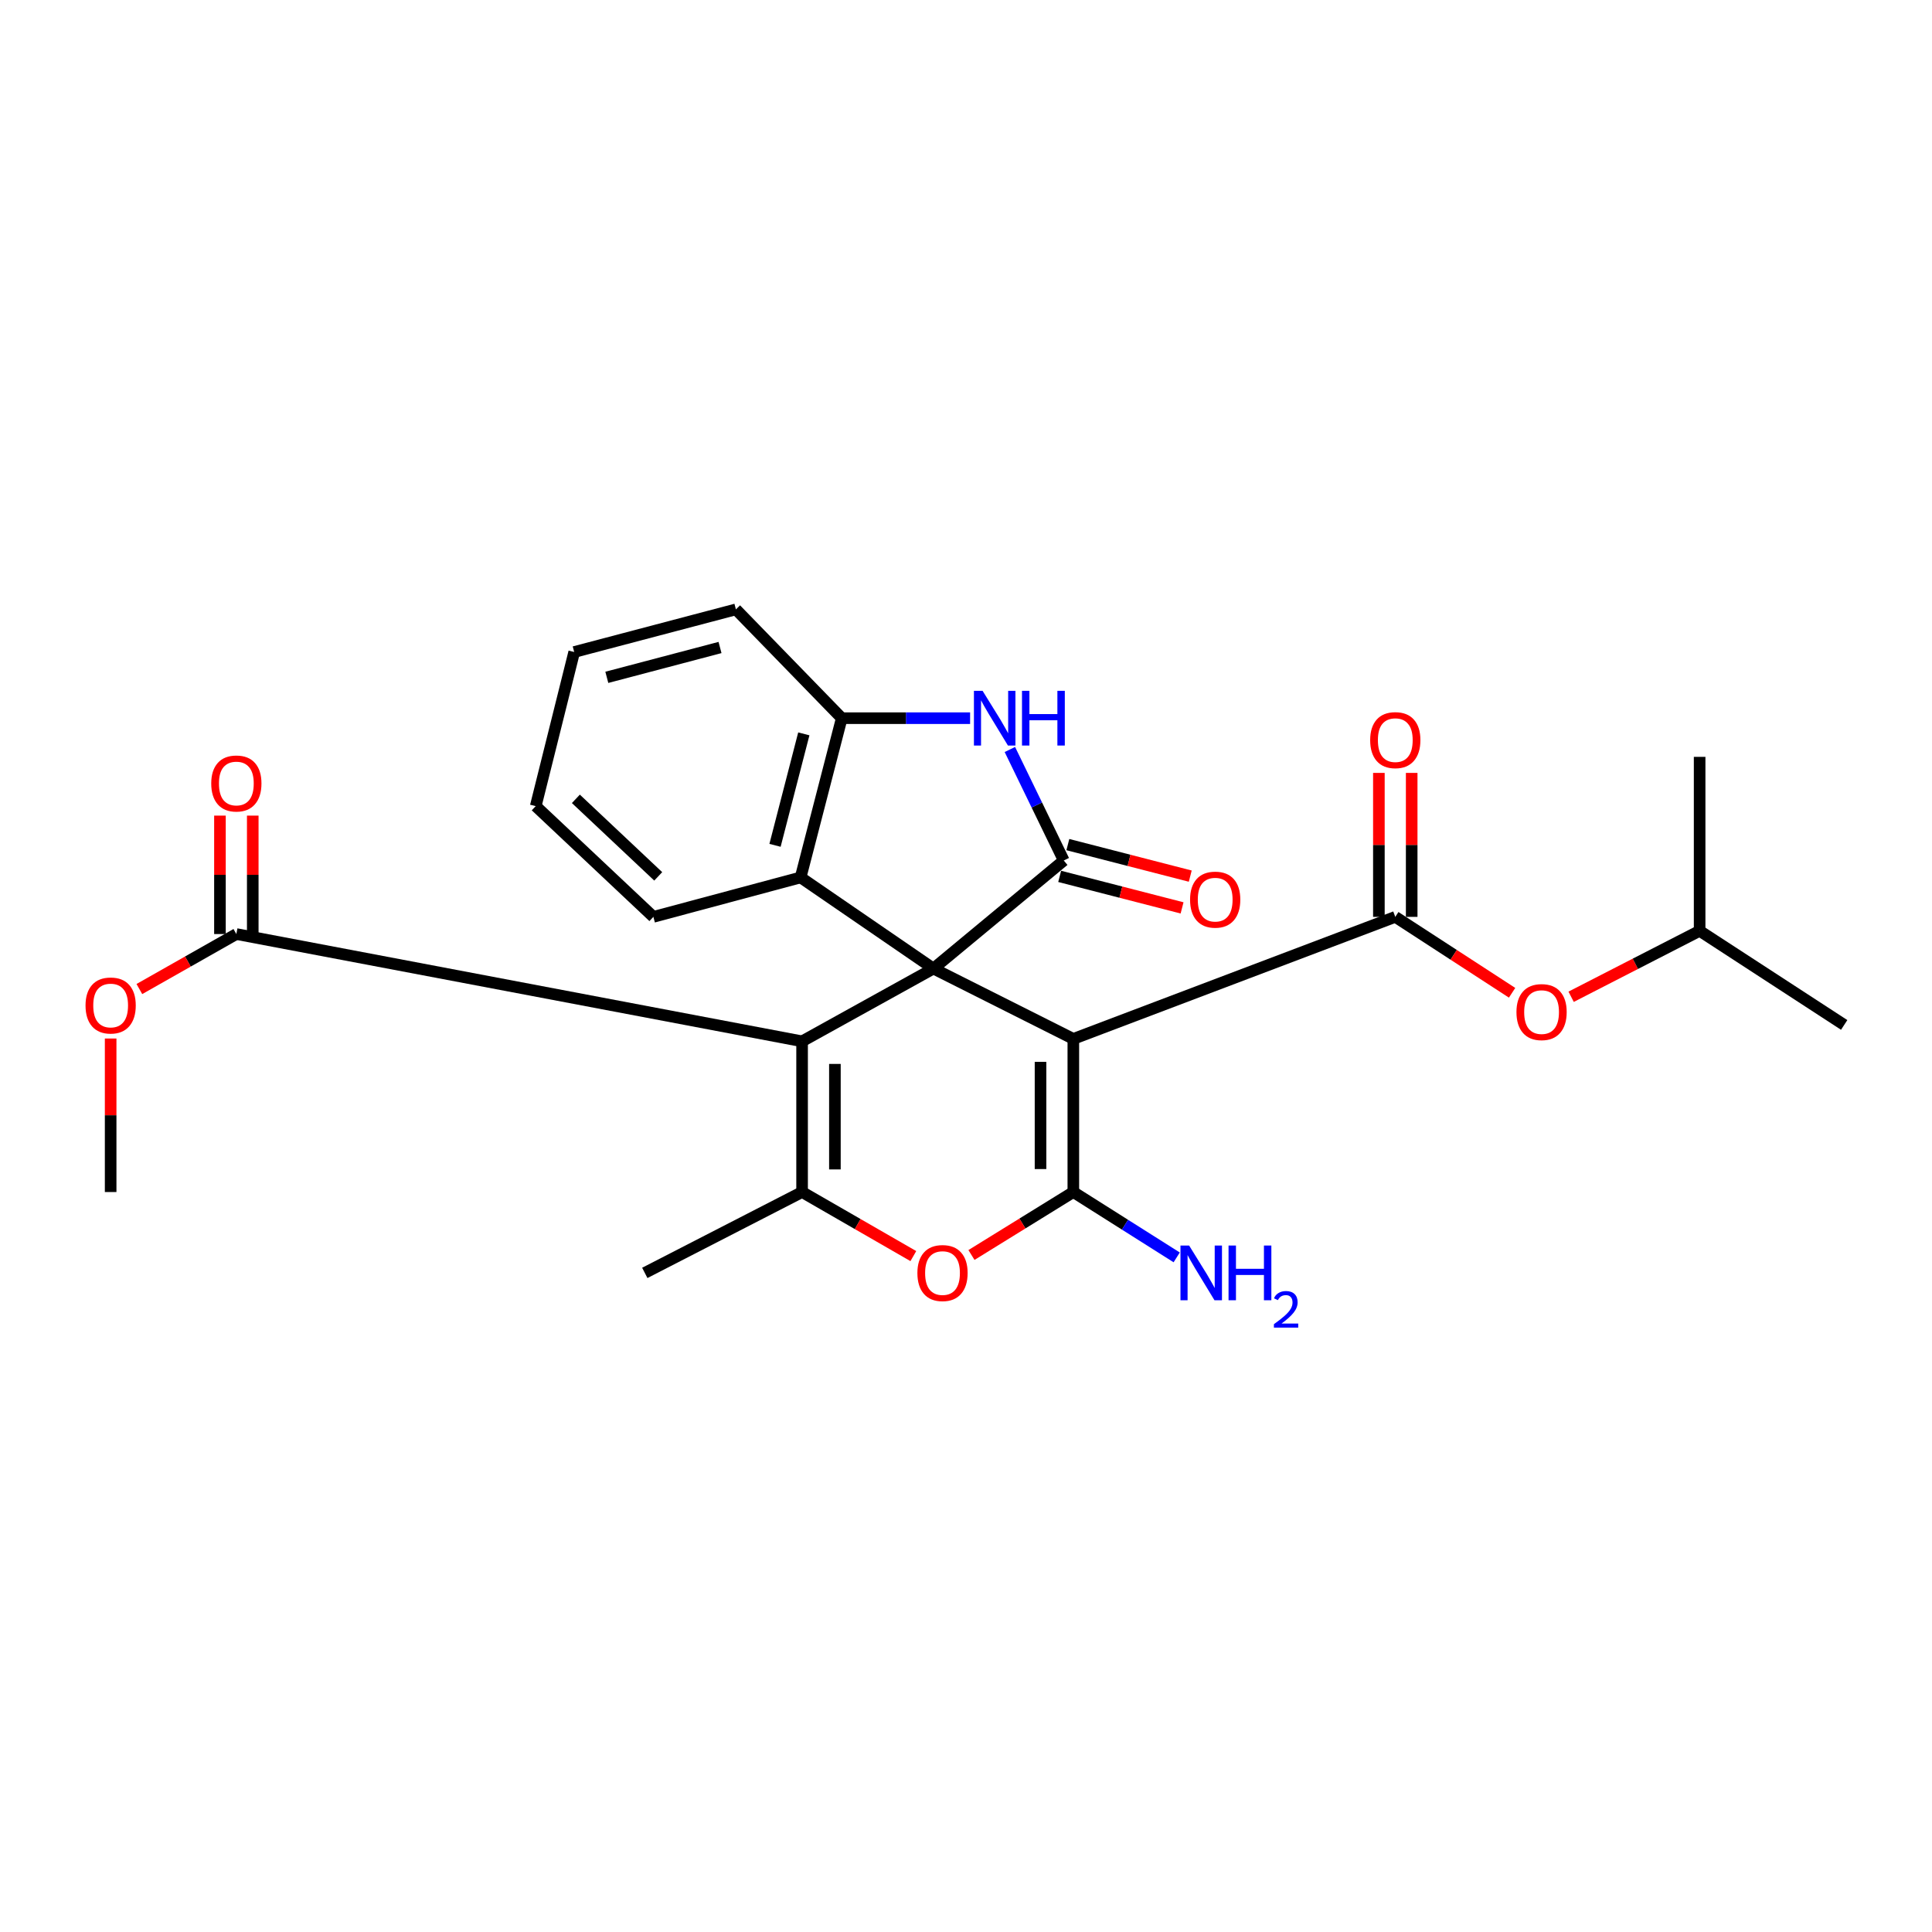 <?xml version='1.0' encoding='iso-8859-1'?>
<svg version='1.1' baseProfile='full'
              xmlns='http://www.w3.org/2000/svg'
                      xmlns:rdkit='http://www.rdkit.org/xml'
                      xmlns:xlink='http://www.w3.org/1999/xlink'
                  xml:space='preserve'
width='1000px' height='1000px' viewBox='0 0 1000 1000'>
<!-- END OF HEADER -->
<rect style='opacity:1.0;fill:#FFFFFF;stroke:none' width='1000' height='1000' x='0' y='0'> </rect>
<path class='bond-0' d='M 483.141,501.329 L 555.555,537.73' style='fill:none;fill-rule:evenodd;stroke:#000000;stroke-width:6px;stroke-linecap:butt;stroke-linejoin:miter;stroke-opacity:1' />
<path class='bond-1' d='M 483.141,501.329 L 415.162,538.985' style='fill:none;fill-rule:evenodd;stroke:#000000;stroke-width:6px;stroke-linecap:butt;stroke-linejoin:miter;stroke-opacity:1' />
<path class='bond-3' d='M 483.141,501.329 L 550.602,445.389' style='fill:none;fill-rule:evenodd;stroke:#000000;stroke-width:6px;stroke-linecap:butt;stroke-linejoin:miter;stroke-opacity:1' />
<path class='bond-8' d='M 483.141,501.329 L 414.397,454.154' style='fill:none;fill-rule:evenodd;stroke:#000000;stroke-width:6px;stroke-linecap:butt;stroke-linejoin:miter;stroke-opacity:1' />
<path class='bond-2' d='M 555.555,537.73 L 555.555,616.994' style='fill:none;fill-rule:evenodd;stroke:#000000;stroke-width:6px;stroke-linecap:butt;stroke-linejoin:miter;stroke-opacity:1' />
<path class='bond-2' d='M 538.572,549.619 L 538.572,605.104' style='fill:none;fill-rule:evenodd;stroke:#000000;stroke-width:6px;stroke-linecap:butt;stroke-linejoin:miter;stroke-opacity:1' />
<path class='bond-5' d='M 555.555,537.73 L 722.198,474.571' style='fill:none;fill-rule:evenodd;stroke:#000000;stroke-width:6px;stroke-linecap:butt;stroke-linejoin:miter;stroke-opacity:1' />
<path class='bond-4' d='M 415.162,538.985 L 415.162,616.994' style='fill:none;fill-rule:evenodd;stroke:#000000;stroke-width:6px;stroke-linecap:butt;stroke-linejoin:miter;stroke-opacity:1' />
<path class='bond-4' d='M 432.145,550.686 L 432.145,605.292' style='fill:none;fill-rule:evenodd;stroke:#000000;stroke-width:6px;stroke-linecap:butt;stroke-linejoin:miter;stroke-opacity:1' />
<path class='bond-9' d='M 415.162,538.985 L 122.335,483.459' style='fill:none;fill-rule:evenodd;stroke:#000000;stroke-width:6px;stroke-linecap:butt;stroke-linejoin:miter;stroke-opacity:1' />
<path class='bond-14' d='M 555.555,616.994 L 582.305,633.906' style='fill:none;fill-rule:evenodd;stroke:#000000;stroke-width:6px;stroke-linecap:butt;stroke-linejoin:miter;stroke-opacity:1' />
<path class='bond-14' d='M 582.305,633.906 L 609.054,650.819' style='fill:none;fill-rule:evenodd;stroke:#0000FF;stroke-width:6px;stroke-linecap:butt;stroke-linejoin:miter;stroke-opacity:1' />
<path class='bond-27' d='M 555.555,616.994 L 529.193,633.288' style='fill:none;fill-rule:evenodd;stroke:#000000;stroke-width:6px;stroke-linecap:butt;stroke-linejoin:miter;stroke-opacity:1' />
<path class='bond-27' d='M 529.193,633.288 L 502.83,649.582' style='fill:none;fill-rule:evenodd;stroke:#FF0000;stroke-width:6px;stroke-linecap:butt;stroke-linejoin:miter;stroke-opacity:1' />
<path class='bond-7' d='M 550.602,445.389 L 536.657,416.662' style='fill:none;fill-rule:evenodd;stroke:#000000;stroke-width:6px;stroke-linecap:butt;stroke-linejoin:miter;stroke-opacity:1' />
<path class='bond-7' d='M 536.657,416.662 L 522.711,387.936' style='fill:none;fill-rule:evenodd;stroke:#0000FF;stroke-width:6px;stroke-linecap:butt;stroke-linejoin:miter;stroke-opacity:1' />
<path class='bond-12' d='M 548.485,453.612 L 580.161,461.769' style='fill:none;fill-rule:evenodd;stroke:#000000;stroke-width:6px;stroke-linecap:butt;stroke-linejoin:miter;stroke-opacity:1' />
<path class='bond-12' d='M 580.161,461.769 L 611.838,469.925' style='fill:none;fill-rule:evenodd;stroke:#FF0000;stroke-width:6px;stroke-linecap:butt;stroke-linejoin:miter;stroke-opacity:1' />
<path class='bond-12' d='M 552.719,437.165 L 584.396,445.322' style='fill:none;fill-rule:evenodd;stroke:#000000;stroke-width:6px;stroke-linecap:butt;stroke-linejoin:miter;stroke-opacity:1' />
<path class='bond-12' d='M 584.396,445.322 L 616.073,453.479' style='fill:none;fill-rule:evenodd;stroke:#FF0000;stroke-width:6px;stroke-linecap:butt;stroke-linejoin:miter;stroke-opacity:1' />
<path class='bond-6' d='M 415.162,616.994 L 443.952,633.574' style='fill:none;fill-rule:evenodd;stroke:#000000;stroke-width:6px;stroke-linecap:butt;stroke-linejoin:miter;stroke-opacity:1' />
<path class='bond-6' d='M 443.952,633.574 L 472.743,650.154' style='fill:none;fill-rule:evenodd;stroke:#FF0000;stroke-width:6px;stroke-linecap:butt;stroke-linejoin:miter;stroke-opacity:1' />
<path class='bond-17' d='M 415.162,616.994 L 333.746,658.848' style='fill:none;fill-rule:evenodd;stroke:#000000;stroke-width:6px;stroke-linecap:butt;stroke-linejoin:miter;stroke-opacity:1' />
<path class='bond-11' d='M 722.198,474.571 L 752.427,494.216' style='fill:none;fill-rule:evenodd;stroke:#000000;stroke-width:6px;stroke-linecap:butt;stroke-linejoin:miter;stroke-opacity:1' />
<path class='bond-11' d='M 752.427,494.216 L 782.656,513.86' style='fill:none;fill-rule:evenodd;stroke:#FF0000;stroke-width:6px;stroke-linecap:butt;stroke-linejoin:miter;stroke-opacity:1' />
<path class='bond-13' d='M 730.689,474.571 L 730.689,437.312' style='fill:none;fill-rule:evenodd;stroke:#000000;stroke-width:6px;stroke-linecap:butt;stroke-linejoin:miter;stroke-opacity:1' />
<path class='bond-13' d='M 730.689,437.312 L 730.689,400.053' style='fill:none;fill-rule:evenodd;stroke:#FF0000;stroke-width:6px;stroke-linecap:butt;stroke-linejoin:miter;stroke-opacity:1' />
<path class='bond-13' d='M 713.706,474.571 L 713.706,437.312' style='fill:none;fill-rule:evenodd;stroke:#000000;stroke-width:6px;stroke-linecap:butt;stroke-linejoin:miter;stroke-opacity:1' />
<path class='bond-13' d='M 713.706,437.312 L 713.706,400.053' style='fill:none;fill-rule:evenodd;stroke:#FF0000;stroke-width:6px;stroke-linecap:butt;stroke-linejoin:miter;stroke-opacity:1' />
<path class='bond-26' d='M 502.124,371.729 L 468.908,371.729' style='fill:none;fill-rule:evenodd;stroke:#0000FF;stroke-width:6px;stroke-linecap:butt;stroke-linejoin:miter;stroke-opacity:1' />
<path class='bond-26' d='M 468.908,371.729 L 435.692,371.729' style='fill:none;fill-rule:evenodd;stroke:#000000;stroke-width:6px;stroke-linecap:butt;stroke-linejoin:miter;stroke-opacity:1' />
<path class='bond-10' d='M 414.397,454.154 L 435.692,371.729' style='fill:none;fill-rule:evenodd;stroke:#000000;stroke-width:6px;stroke-linecap:butt;stroke-linejoin:miter;stroke-opacity:1' />
<path class='bond-10' d='M 401.148,437.542 L 416.055,379.845' style='fill:none;fill-rule:evenodd;stroke:#000000;stroke-width:6px;stroke-linecap:butt;stroke-linejoin:miter;stroke-opacity:1' />
<path class='bond-18' d='M 414.397,454.154 L 338.19,474.571' style='fill:none;fill-rule:evenodd;stroke:#000000;stroke-width:6px;stroke-linecap:butt;stroke-linejoin:miter;stroke-opacity:1' />
<path class='bond-15' d='M 130.827,483.459 L 130.827,452.81' style='fill:none;fill-rule:evenodd;stroke:#000000;stroke-width:6px;stroke-linecap:butt;stroke-linejoin:miter;stroke-opacity:1' />
<path class='bond-15' d='M 130.827,452.81 L 130.827,422.16' style='fill:none;fill-rule:evenodd;stroke:#FF0000;stroke-width:6px;stroke-linecap:butt;stroke-linejoin:miter;stroke-opacity:1' />
<path class='bond-15' d='M 113.843,483.459 L 113.843,452.81' style='fill:none;fill-rule:evenodd;stroke:#000000;stroke-width:6px;stroke-linecap:butt;stroke-linejoin:miter;stroke-opacity:1' />
<path class='bond-15' d='M 113.843,452.81 L 113.843,422.16' style='fill:none;fill-rule:evenodd;stroke:#FF0000;stroke-width:6px;stroke-linecap:butt;stroke-linejoin:miter;stroke-opacity:1' />
<path class='bond-16' d='M 122.335,483.459 L 97.238,497.693' style='fill:none;fill-rule:evenodd;stroke:#000000;stroke-width:6px;stroke-linecap:butt;stroke-linejoin:miter;stroke-opacity:1' />
<path class='bond-16' d='M 97.238,497.693 L 72.141,511.926' style='fill:none;fill-rule:evenodd;stroke:#FF0000;stroke-width:6px;stroke-linecap:butt;stroke-linejoin:miter;stroke-opacity:1' />
<path class='bond-20' d='M 435.692,371.729 L 380.903,315.411' style='fill:none;fill-rule:evenodd;stroke:#000000;stroke-width:6px;stroke-linecap:butt;stroke-linejoin:miter;stroke-opacity:1' />
<path class='bond-19' d='M 813.213,515.926 L 846.469,498.862' style='fill:none;fill-rule:evenodd;stroke:#FF0000;stroke-width:6px;stroke-linecap:butt;stroke-linejoin:miter;stroke-opacity:1' />
<path class='bond-19' d='M 846.469,498.862 L 879.725,481.799' style='fill:none;fill-rule:evenodd;stroke:#000000;stroke-width:6px;stroke-linecap:butt;stroke-linejoin:miter;stroke-opacity:1' />
<path class='bond-21' d='M 57.271,537.536 L 57.271,577.265' style='fill:none;fill-rule:evenodd;stroke:#FF0000;stroke-width:6px;stroke-linecap:butt;stroke-linejoin:miter;stroke-opacity:1' />
<path class='bond-21' d='M 57.271,577.265 L 57.271,616.994' style='fill:none;fill-rule:evenodd;stroke:#000000;stroke-width:6px;stroke-linecap:butt;stroke-linejoin:miter;stroke-opacity:1' />
<path class='bond-24' d='M 338.19,474.571 L 277.296,417.244' style='fill:none;fill-rule:evenodd;stroke:#000000;stroke-width:6px;stroke-linecap:butt;stroke-linejoin:miter;stroke-opacity:1' />
<path class='bond-24' d='M 340.698,453.607 L 298.072,413.477' style='fill:none;fill-rule:evenodd;stroke:#000000;stroke-width:6px;stroke-linecap:butt;stroke-linejoin:miter;stroke-opacity:1' />
<path class='bond-22' d='M 879.725,481.799 L 954.545,530.502' style='fill:none;fill-rule:evenodd;stroke:#000000;stroke-width:6px;stroke-linecap:butt;stroke-linejoin:miter;stroke-opacity:1' />
<path class='bond-23' d='M 879.725,481.799 L 879.725,391.75' style='fill:none;fill-rule:evenodd;stroke:#000000;stroke-width:6px;stroke-linecap:butt;stroke-linejoin:miter;stroke-opacity:1' />
<path class='bond-28' d='M 380.903,315.411 L 297.204,337.48' style='fill:none;fill-rule:evenodd;stroke:#000000;stroke-width:6px;stroke-linecap:butt;stroke-linejoin:miter;stroke-opacity:1' />
<path class='bond-28' d='M 372.678,335.143 L 314.089,350.591' style='fill:none;fill-rule:evenodd;stroke:#000000;stroke-width:6px;stroke-linecap:butt;stroke-linejoin:miter;stroke-opacity:1' />
<path class='bond-25' d='M 277.296,417.244 L 297.204,337.48' style='fill:none;fill-rule:evenodd;stroke:#000000;stroke-width:6px;stroke-linecap:butt;stroke-linejoin:miter;stroke-opacity:1' />
<path  class='atom-7' d='M 474.84 658.928
Q 474.84 652.128, 478.2 648.328
Q 481.56 644.528, 487.84 644.528
Q 494.12 644.528, 497.48 648.328
Q 500.84 652.128, 500.84 658.928
Q 500.84 665.808, 497.44 669.728
Q 494.04 673.608, 487.84 673.608
Q 481.6 673.608, 478.2 669.728
Q 474.84 665.848, 474.84 658.928
M 487.84 670.408
Q 492.16 670.408, 494.48 667.528
Q 496.84 664.608, 496.84 658.928
Q 496.84 653.368, 494.48 650.568
Q 492.16 647.728, 487.84 647.728
Q 483.52 647.728, 481.16 650.528
Q 478.84 653.328, 478.84 658.928
Q 478.84 664.648, 481.16 667.528
Q 483.52 670.408, 487.84 670.408
' fill='#FF0000'/>
<path  class='atom-8' d='M 508.583 357.569
L 517.863 372.569
Q 518.783 374.049, 520.263 376.729
Q 521.743 379.409, 521.823 379.569
L 521.823 357.569
L 525.583 357.569
L 525.583 385.889
L 521.703 385.889
L 511.743 369.489
Q 510.583 367.569, 509.343 365.369
Q 508.143 363.169, 507.783 362.489
L 507.783 385.889
L 504.103 385.889
L 504.103 357.569
L 508.583 357.569
' fill='#0000FF'/>
<path  class='atom-8' d='M 528.983 357.569
L 532.823 357.569
L 532.823 369.609
L 547.303 369.609
L 547.303 357.569
L 551.143 357.569
L 551.143 385.889
L 547.303 385.889
L 547.303 372.809
L 532.823 372.809
L 532.823 385.889
L 528.983 385.889
L 528.983 357.569
' fill='#0000FF'/>
<path  class='atom-12' d='M 784.914 523.855
Q 784.914 517.055, 788.274 513.255
Q 791.634 509.455, 797.914 509.455
Q 804.194 509.455, 807.554 513.255
Q 810.914 517.055, 810.914 523.855
Q 810.914 530.735, 807.514 534.655
Q 804.114 538.535, 797.914 538.535
Q 791.674 538.535, 788.274 534.655
Q 784.914 530.775, 784.914 523.855
M 797.914 535.335
Q 802.234 535.335, 804.554 532.455
Q 806.914 529.535, 806.914 523.855
Q 806.914 518.295, 804.554 515.495
Q 802.234 512.655, 797.914 512.655
Q 793.594 512.655, 791.234 515.455
Q 788.914 518.255, 788.914 523.855
Q 788.914 529.575, 791.234 532.455
Q 793.594 535.335, 797.914 535.335
' fill='#FF0000'/>
<path  class='atom-13' d='M 615.979 465.65
Q 615.979 458.85, 619.339 455.05
Q 622.699 451.25, 628.979 451.25
Q 635.259 451.25, 638.619 455.05
Q 641.979 458.85, 641.979 465.65
Q 641.979 472.53, 638.579 476.45
Q 635.179 480.33, 628.979 480.33
Q 622.739 480.33, 619.339 476.45
Q 615.979 472.57, 615.979 465.65
M 628.979 477.13
Q 633.299 477.13, 635.619 474.25
Q 637.979 471.33, 637.979 465.65
Q 637.979 460.09, 635.619 457.29
Q 633.299 454.45, 628.979 454.45
Q 624.659 454.45, 622.299 457.25
Q 619.979 460.05, 619.979 465.65
Q 619.979 471.37, 622.299 474.25
Q 624.659 477.13, 628.979 477.13
' fill='#FF0000'/>
<path  class='atom-14' d='M 709.198 383.084
Q 709.198 376.284, 712.558 372.484
Q 715.918 368.684, 722.198 368.684
Q 728.478 368.684, 731.838 372.484
Q 735.198 376.284, 735.198 383.084
Q 735.198 389.964, 731.798 393.884
Q 728.398 397.764, 722.198 397.764
Q 715.958 397.764, 712.558 393.884
Q 709.198 390.004, 709.198 383.084
M 722.198 394.564
Q 726.518 394.564, 728.838 391.684
Q 731.198 388.764, 731.198 383.084
Q 731.198 377.524, 728.838 374.724
Q 726.518 371.884, 722.198 371.884
Q 717.878 371.884, 715.518 374.684
Q 713.198 377.484, 713.198 383.084
Q 713.198 388.804, 715.518 391.684
Q 717.878 394.564, 722.198 394.564
' fill='#FF0000'/>
<path  class='atom-15' d='M 615.492 644.688
L 624.772 659.688
Q 625.692 661.168, 627.172 663.848
Q 628.652 666.528, 628.732 666.688
L 628.732 644.688
L 632.492 644.688
L 632.492 673.008
L 628.612 673.008
L 618.652 656.608
Q 617.492 654.688, 616.252 652.488
Q 615.052 650.288, 614.692 649.608
L 614.692 673.008
L 611.012 673.008
L 611.012 644.688
L 615.492 644.688
' fill='#0000FF'/>
<path  class='atom-15' d='M 635.892 644.688
L 639.732 644.688
L 639.732 656.728
L 654.212 656.728
L 654.212 644.688
L 658.052 644.688
L 658.052 673.008
L 654.212 673.008
L 654.212 659.928
L 639.732 659.928
L 639.732 673.008
L 635.892 673.008
L 635.892 644.688
' fill='#0000FF'/>
<path  class='atom-15' d='M 659.425 672.014
Q 660.111 670.245, 661.748 669.268
Q 663.385 668.265, 665.655 668.265
Q 668.48 668.265, 670.064 669.796
Q 671.648 671.328, 671.648 674.047
Q 671.648 676.819, 669.589 679.406
Q 667.556 681.993, 663.332 685.056
L 671.965 685.056
L 671.965 687.168
L 659.372 687.168
L 659.372 685.399
Q 662.857 682.917, 664.916 681.069
Q 667.001 679.221, 668.005 677.558
Q 669.008 675.895, 669.008 674.179
Q 669.008 672.384, 668.11 671.38
Q 667.213 670.377, 665.655 670.377
Q 664.15 670.377, 663.147 670.984
Q 662.144 671.592, 661.431 672.938
L 659.425 672.014
' fill='#0000FF'/>
<path  class='atom-16' d='M 109.335 405.53
Q 109.335 398.73, 112.695 394.93
Q 116.055 391.13, 122.335 391.13
Q 128.615 391.13, 131.975 394.93
Q 135.335 398.73, 135.335 405.53
Q 135.335 412.41, 131.935 416.33
Q 128.535 420.21, 122.335 420.21
Q 116.095 420.21, 112.695 416.33
Q 109.335 412.45, 109.335 405.53
M 122.335 417.01
Q 126.655 417.01, 128.975 414.13
Q 131.335 411.21, 131.335 405.53
Q 131.335 399.97, 128.975 397.17
Q 126.655 394.33, 122.335 394.33
Q 118.015 394.33, 115.655 397.13
Q 113.335 399.93, 113.335 405.53
Q 113.335 411.25, 115.655 414.13
Q 118.015 417.01, 122.335 417.01
' fill='#FF0000'/>
<path  class='atom-17' d='M 44.271 520.44
Q 44.271 513.64, 47.631 509.84
Q 50.991 506.04, 57.271 506.04
Q 63.551 506.04, 66.911 509.84
Q 70.271 513.64, 70.271 520.44
Q 70.271 527.32, 66.871 531.24
Q 63.471 535.12, 57.271 535.12
Q 51.031 535.12, 47.631 531.24
Q 44.271 527.36, 44.271 520.44
M 57.271 531.92
Q 61.591 531.92, 63.911 529.04
Q 66.271 526.12, 66.271 520.44
Q 66.271 514.88, 63.911 512.08
Q 61.591 509.24, 57.271 509.24
Q 52.951 509.24, 50.591 512.04
Q 48.271 514.84, 48.271 520.44
Q 48.271 526.16, 50.591 529.04
Q 52.951 531.92, 57.271 531.92
' fill='#FF0000'/>
</svg>
